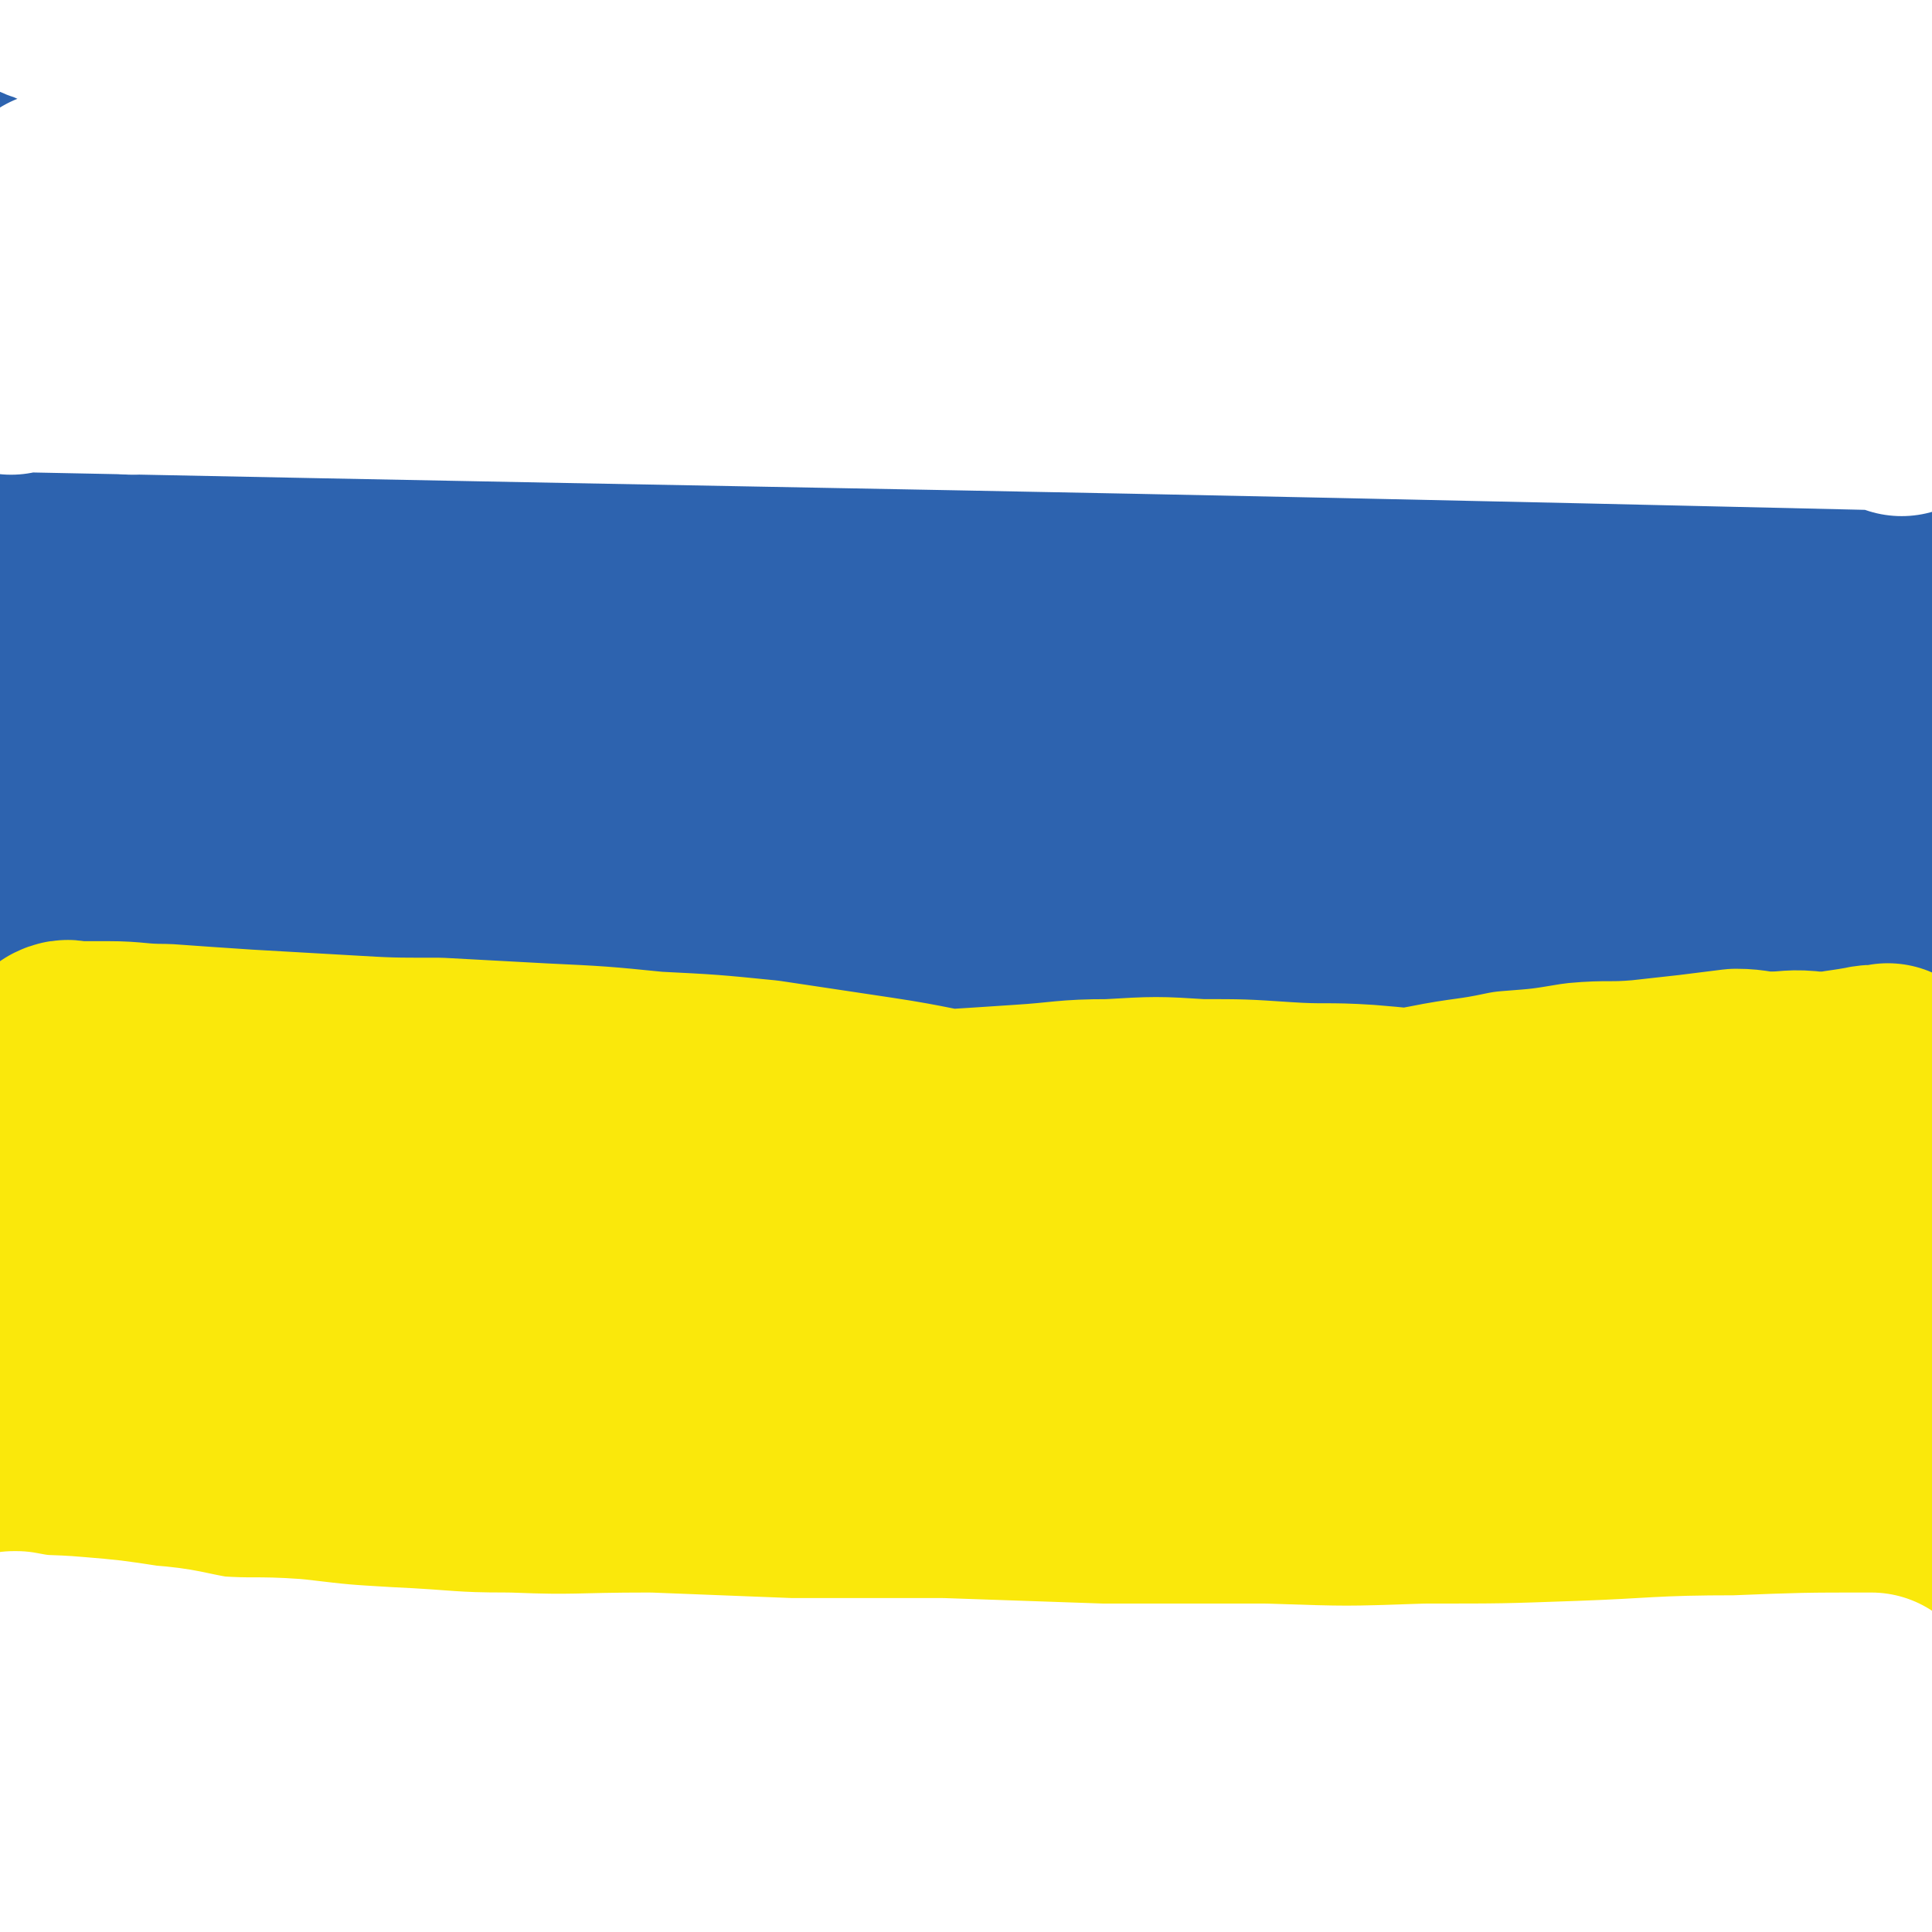 <svg viewBox='0 0 700 700' version='1.1' xmlns='http://www.w3.org/2000/svg' xmlns:xlink='http://www.w3.org/1999/xlink'><rect x="0" y="0" width="700" height="700" fill="#333333" stroke="none"/><g fill='none' stroke='#2D63AF' stroke-width='80' stroke-linecap='round' stroke-linejoin='round'><path d='M5,392c0,0 0,-1 -1,-1 0,0 1,1 1,1 8,0 8,-1 16,-1 13,0 13,0 26,0 13,0 13,0 25,0 11,-1 11,-1 22,-1 12,-1 12,-1 24,-2 10,0 10,1 20,1 12,-1 12,-1 24,-1 14,-1 14,0 29,0 15,-1 15,-2 30,-3 18,-1 18,0 36,-2 18,-1 18,-1 37,-2 20,-2 20,-3 39,-4 20,-1 20,-1 40,-2 21,-1 21,-1 42,-2 20,-1 20,-1 40,-2 20,-1 20,-1 40,-2 20,0 20,-1 40,-1 19,-1 19,0 38,0 17,-1 17,-1 34,-2 15,-1 15,-1 30,-1 14,-1 14,-1 28,-2 7,0 7,-1 14,-1 3,0 4,0 7,0 3,-1 3,-1 6,-2 1,0 0,1 1,1 1,0 2,0 1,0 -1,-2 -1,-3 -4,-4 -5,-3 -5,-3 -10,-5 -6,-2 -6,-2 -12,-4 -5,-2 -5,-2 -11,-4 -9,-3 -9,-3 -18,-6 -10,-3 -10,-3 -20,-7 -13,-4 -13,-4 -25,-7 -14,-5 -14,-5 -28,-9 -17,-4 -17,-4 -35,-7 -20,-3 -20,-2 -39,-4 -21,-2 -21,-2 -41,-3 -20,0 -20,1 -40,1 -20,1 -20,1 -41,2 -21,1 -21,1 -42,3 -20,1 -20,1 -40,3 -21,2 -21,2 -42,4 -20,2 -20,2 -41,4 -23,2 -23,3 -46,5 -21,1 -21,1 -42,2 -16,1 -16,1 -33,2 -14,1 -14,2 -29,3 -10,1 -10,1 -20,1 -3,0 -3,0 -7,1 -4,0 -4,0 -7,0 -3,0 -3,-1 -5,0 -2,0 -2,0 -3,1 -1,0 -2,0 -3,0 0,0 0,0 -1,0 0,0 -1,0 -1,0 3,1 3,1 6,2 7,1 7,1 14,2 8,1 8,1 15,2 11,1 11,1 21,1 15,0 15,-1 29,-1 18,-1 18,0 36,-2 24,-1 24,-1 48,-3 26,-3 26,-2 53,-6 28,-3 27,-4 55,-8 31,-4 31,-4 62,-9 33,-5 33,-5 65,-9 27,-3 27,-3 54,-6 31,-3 31,-3 62,-7 26,-4 26,-5 53,-9 18,-3 18,-2 37,-5 15,-2 15,-2 29,-5 7,-2 7,-2 13,-4 3,-1 3,-1 6,-2 0,-1 0,-1 0,-2 1,0 2,1 2,1 -1,0 -2,-1 -4,-1 -5,-1 -5,-1 -10,-2 -10,0 -10,0 -19,0 -12,0 -12,0 -23,0 -13,-1 -13,-1 -26,-2 -17,-1 -17,-1 -34,-3 -18,-1 -18,-1 -37,-3 -20,-1 -19,-2 -39,-4 -25,-2 -25,-2 -49,-4 -24,-2 -24,-3 -48,-4 -27,-2 -27,-1 -53,-2 -25,0 -25,0 -49,0 -26,0 -26,-1 -52,0 -26,0 -26,1 -53,2 -24,0 -24,1 -49,1 -21,0 -21,0 -42,0 -17,1 -17,1 -34,1 -12,0 -12,-1 -23,0 -3,0 -3,0 -6,1 -2,0 -3,-1 -5,0 -1,0 -1,0 -2,0 -1,1 -3,1 -2,1 4,0 6,0 11,0 7,-1 7,-1 15,-1 5,0 5,0 10,0 3,0 3,0 5,0 3,-1 3,-1 5,-1 1,0 1,0 1,0 1,0 0,-1 0,-1 0,-2 0,-2 -1,-3 -1,-3 -1,-3 -2,-5 -3,-4 -3,-4 -6,-9 -3,-6 -3,-6 -7,-12 -4,-7 -4,-7 -7,-14 -3,-7 -3,-6 -5,-13 -2,-8 -1,-8 -2,-16 0,-8 0,-8 0,-16 0,-9 0,-9 0,-17 0,-9 0,-9 0,-18 0,-9 0,-9 0,-17 0,-7 0,-7 1,-13 0,-4 0,-4 1,-9 1,-2 1,-2 2,-5 0,-2 0,-2 0,-4 0,-2 1,-2 1,-4 1,-3 1,-3 2,-6 0,-4 -1,-4 0,-7 0,-3 1,-2 1,-5 1,-3 1,-3 1,-7 0,-4 0,-4 0,-8 0,-4 0,-4 0,-7 0,-5 0,-5 0,-9 0,-3 0,-3 0,-7 0,-2 0,-2 0,-4 0,-1 0,-1 0,-1 0,-1 0,-2 0,-2 -1,1 -2,2 -2,4 -1,5 -1,5 -2,10 -1,13 -2,13 -3,26 -1,14 -1,14 -1,28 -1,15 0,15 0,30 0,16 0,16 1,33 1,16 1,16 3,32 1,15 1,15 3,31 1,13 1,13 2,26 2,12 2,12 3,25 1,8 1,8 2,17 1,7 1,7 1,13 0,5 0,5 -1,9 0,4 0,4 0,7 0,3 0,3 -2,6 0,1 -1,1 -2,2 -1,2 0,2 -1,3 -1,1 -2,2 -2,1 0,-3 1,-4 1,-8 0,-13 0,-13 1,-26 0,-15 0,-15 0,-31 0,-18 0,-18 0,-36 0,-18 0,-18 -1,-35 0,-15 0,-15 -1,-31 -1,-15 -2,-15 -3,-31 -1,-16 0,-16 -1,-32 -1,-14 -1,-14 -1,-28 -1,-12 0,-12 0,-25 0,-9 -1,-9 0,-18 0,-3 1,-3 1,-6 0,0 0,0 0,0 0,0 0,1 1,1 3,2 3,1 6,3 3,2 3,3 7,5 6,4 6,4 13,7 10,4 10,4 21,7 10,3 10,3 20,4 12,2 12,2 24,3 14,0 14,0 27,-1 14,-1 14,-1 27,-3 13,-2 13,-2 26,-5 14,-3 14,-3 28,-6 12,-2 12,-3 25,-5 14,-3 14,-3 28,-5 15,-2 15,-2 29,-3 16,-1 16,-1 32,-1 16,0 16,0 32,1 18,1 18,1 35,3 20,2 20,3 41,6 19,3 19,3 39,7 19,3 19,3 39,7 18,3 18,3 36,7 18,3 18,3 36,7 11,2 10,3 21,5 9,2 9,2 18,3 6,1 6,0 13,0 3,0 3,0 7,1 2,0 2,1 4,1 0,0 0,0 1,0 1,2 1,2 3,5 2,4 2,4 4,8 2,6 2,7 3,13 2,9 2,9 3,18 1,11 0,11 1,22 0,11 1,11 1,22 0,11 -1,11 -1,22 -1,12 0,12 0,24 0,9 -1,9 -1,17 -1,7 0,7 -1,14 0,6 -1,6 -1,13 0,5 0,5 0,11 0,4 0,4 0,9 0,4 0,4 0,8 0,3 1,3 1,6 1,3 1,3 1,6 0,3 0,3 0,5 0,3 0,3 0,6 0,3 1,3 1,6 0,1 0,1 0,3 0,1 0,1 0,3 0,0 0,0 0,1 0,1 0,1 0,2 0,0 0,0 0,1 0,2 -1,2 -1,4 0,2 0,2 0,4 0,2 0,2 0,3 0,1 0,2 0,2 -1,0 -1,-1 -2,-1 -5,-2 -5,-1 -10,-2 -6,-2 -6,-3 -12,-4 -12,-3 -12,-3 -24,-5 -13,-3 -13,-3 -26,-6 -14,-3 -14,-4 -28,-7 -17,-3 -17,-3 -35,-5 -18,-2 -18,-2 -37,-4 -18,-2 -18,-3 -36,-4 -21,-2 -21,-2 -41,-4 -20,-1 -20,-1 -41,-1 -20,0 -20,0 -41,1 -19,0 -19,0 -38,2 -19,2 -19,2 -38,5 -18,2 -18,2 -35,4 -18,2 -18,2 -36,4 -14,2 -14,3 -28,4 -13,2 -14,1 -27,2 -11,0 -11,0 -23,1 -10,0 -10,0 -20,0 -8,-1 -8,-1 -17,-2 -10,-1 -10,0 -20,-2 -8,-1 -8,-1 -16,-3 -6,-1 -6,-1 -12,-4 -3,-1 -3,-2 -6,-4 -1,-1 -1,-1 -1,-2 -1,0 0,0 0,0 1,-3 0,-4 2,-6 2,-6 3,-6 6,-12 5,-10 5,-10 9,-20 5,-11 6,-11 11,-23 5,-12 5,-12 10,-25 3,-11 3,-11 6,-22 3,-12 2,-12 4,-23 2,-12 2,-12 3,-24 1,-12 0,-12 1,-25 0,-13 1,-13 1,-25 1,-13 0,-13 1,-25 0,-10 0,-10 1,-19 1,-7 2,-7 3,-14 0,-3 0,-3 1,-6 0,-2 0,-4 1,-4 2,1 3,3 4,7 4,8 3,8 5,17 3,13 3,13 4,25 2,13 2,13 3,26 1,15 0,15 1,29 0,15 0,15 1,29 1,13 1,13 2,27 1,13 2,13 3,26 1,10 1,10 3,21 1,7 2,7 4,14 2,5 2,5 3,10 1,2 1,2 1,5 1,1 1,1 1,2 0,0 0,0 0,0 1,-7 1,-7 1,-14 2,-15 1,-15 3,-29 2,-15 2,-16 5,-31 4,-16 4,-16 9,-32 4,-15 4,-15 9,-29 5,-14 6,-14 12,-28 6,-12 5,-12 12,-23 4,-7 5,-7 10,-14 4,-4 4,-4 7,-8 2,-2 2,-2 4,-3 1,-1 1,-2 1,-1 0,1 -1,2 -1,5 -1,10 -1,10 -3,19 -3,17 -3,17 -7,34 -6,27 -7,27 -14,54 -6,24 -7,24 -14,48 -4,16 -4,16 -8,32 -3,9 -3,9 -7,18 0,1 0,3 -1,3 0,0 0,-1 1,-2 2,-6 3,-6 5,-11 5,-15 5,-15 10,-30 7,-17 7,-17 14,-34 8,-20 8,-20 16,-40 7,-18 7,-19 15,-37 8,-18 8,-18 17,-35 7,-15 7,-15 16,-29 6,-9 6,-9 14,-17 3,-4 4,-4 9,-6 3,-1 4,-1 6,1 4,2 5,3 6,8 3,8 3,9 3,18 -2,21 -3,21 -8,41 -5,23 -5,23 -13,46 -8,26 -9,26 -19,52 -8,23 -8,23 -18,45 -7,19 -6,19 -15,37 -4,10 -4,10 -9,18 -2,4 -6,9 -5,7 2,-3 5,-7 10,-15 11,-17 11,-17 21,-34 16,-26 15,-27 31,-52 15,-25 15,-25 31,-49 15,-23 14,-23 31,-46 12,-17 13,-16 26,-33 10,-12 10,-12 20,-24 3,-3 4,-3 7,-6 1,-1 3,-2 3,-2 -1,0 -2,1 -3,3 -10,12 -10,12 -21,24 -17,21 -17,21 -35,41 -22,25 -23,25 -46,50 -19,21 -19,21 -39,41 -17,18 -17,19 -36,36 -7,7 -8,7 -15,14 -1,0 -2,1 -1,1 7,-7 8,-8 16,-16 16,-16 16,-16 32,-32 22,-19 22,-19 44,-37 23,-19 23,-19 47,-36 22,-17 21,-17 45,-32 19,-12 19,-11 39,-21 15,-8 15,-8 29,-14 6,-3 6,-3 12,-4 1,-1 3,-2 2,-1 0,3 -1,4 -4,8 -11,15 -11,15 -24,29 -16,17 -17,17 -35,34 -17,16 -17,16 -35,32 -19,18 -19,18 -37,36 -15,13 -14,14 -29,28 -6,6 -6,6 -12,13 -2,2 -2,2 -5,5 -1,1 -2,3 -1,3 4,-3 5,-5 10,-9 10,-10 10,-10 21,-20 19,-19 19,-19 37,-37 19,-18 18,-19 37,-37 18,-19 18,-19 37,-37 14,-12 14,-11 28,-23 10,-8 10,-8 20,-16 4,-3 6,-5 8,-6 1,0 -2,1 -4,3 -4,4 -3,5 -7,9 -15,16 -16,15 -31,31 -20,20 -20,20 -39,40 -21,21 -20,21 -40,43 -16,17 -16,17 -32,34 -11,11 -11,11 -22,22 -2,1 -3,2 -4,3 0,0 0,-1 1,-1 4,-6 5,-6 10,-12 14,-17 13,-17 28,-34 16,-19 16,-19 33,-38 19,-20 18,-20 38,-40 17,-18 17,-18 36,-35 15,-15 15,-16 32,-30 6,-5 6,-4 13,-9 4,-2 4,-3 8,-3 1,-1 3,0 2,1 -2,10 -3,11 -7,20 -7,16 -7,17 -16,31 -14,23 -16,22 -32,43 -16,21 -15,21 -32,42 -15,19 -15,18 -30,37 -10,12 -10,11 -20,23 -5,7 -5,7 -11,15 0,0 -1,2 0,1 9,-7 10,-7 20,-16 19,-16 19,-16 37,-33 21,-18 21,-18 41,-36 20,-19 19,-20 39,-38 17,-16 18,-16 35,-32 12,-11 12,-12 23,-23 5,-5 5,-5 10,-10 2,-2 4,-2 5,-3 0,-1 -1,-1 -2,0 -7,5 -7,5 -14,11 -14,12 -14,12 -28,24 -22,20 -22,20 -43,41 -22,21 -22,20 -43,42 -18,19 -17,20 -34,40 -12,14 -12,15 -23,29 -6,7 -6,8 -11,15 0,0 0,0 1,0 4,-3 4,-3 8,-6 12,-10 12,-10 23,-20 20,-18 19,-19 38,-37 18,-19 18,-19 37,-39 18,-19 18,-19 37,-38 16,-16 16,-16 32,-31 12,-11 12,-11 24,-21 5,-4 5,-4 11,-8 2,-2 4,-4 3,-3 -1,2 -4,4 -8,9 -10,11 -10,11 -20,23 -16,17 -16,17 -32,34 -17,19 -17,19 -33,39 -15,17 -15,17 -29,35 -10,13 -10,13 -19,27 -5,7 -5,7 -11,14 -2,3 -4,5 -5,6 0,1 3,-1 4,-2 6,-5 6,-5 11,-10 16,-13 16,-13 31,-27 16,-16 16,-16 32,-32 17,-17 16,-18 33,-34 14,-14 14,-13 29,-25 11,-9 11,-9 22,-18 4,-3 4,-2 8,-5 2,-1 3,-2 3,-2 0,0 -1,1 -3,3 -7,9 -6,9 -13,18 -13,16 -12,16 -25,31 -15,18 -15,18 -30,35 -17,21 -18,21 -34,41 -12,15 -12,15 -23,30 -4,5 -4,5 -8,9 0,1 -2,2 -2,2 1,-1 3,-1 5,-3 12,-12 11,-13 24,-25 15,-14 15,-14 31,-29 20,-18 20,-18 41,-36 19,-16 19,-16 38,-32 18,-16 17,-17 36,-32 12,-10 12,-10 25,-19 7,-6 7,-6 15,-11 0,0 1,-1 1,-1 0,0 0,1 -1,2 -4,6 -4,7 -9,13 -13,16 -14,16 -27,32 -16,20 -16,20 -32,40 -18,22 -18,21 -35,43 -14,18 -14,18 -27,37 -9,13 -9,13 -17,27 -2,5 -2,5 -4,10 0,1 0,2 0,2 5,0 6,1 11,-2 13,-6 13,-7 25,-16 16,-12 15,-13 30,-27 15,-14 14,-14 29,-28 14,-14 14,-14 28,-27 11,-10 11,-10 22,-20 6,-7 5,-7 11,-14 4,-4 4,-4 8,-9 1,-1 1,-1 2,-2 0,0 1,-1 1,-1 -1,1 -1,2 -2,3 -1,2 -2,2 -3,4 -1,3 -1,3 -2,6 0,1 -1,1 -1,1 -1,0 0,-2 0,-3 1,-9 1,-9 2,-18 1,-9 0,-9 1,-18 1,-9 2,-9 3,-18 2,-10 2,-10 3,-20 1,-7 1,-7 1,-14 1,-5 1,-5 2,-10 0,-4 1,-4 1,-7 0,-1 0,-1 0,-2 0,-1 0,-1 0,-1 0,0 0,-1 0,-1 -2,1 -2,2 -4,3 -4,2 -4,2 -9,4 -9,2 -9,2 -18,5 -9,2 -10,2 -19,5 -10,2 -10,3 -19,5 -10,2 -10,2 -20,3 -8,2 -8,2 -16,3 -6,1 -6,1 -11,3 -5,1 -5,1 -9,3 -3,1 -3,0 -6,1 0,0 -1,1 0,1 2,1 2,1 5,1 14,1 14,1 28,1 17,0 17,0 33,-1 19,-2 19,-2 37,-5 16,-2 16,-3 32,-6 10,-3 10,-2 19,-6 2,0 1,-1 2,-2 '/><path d='M697,26c-1,0 -1,0 -1,-1 -1,0 0,1 0,1 -6,7 -6,6 -12,14 -7,8 -7,8 -13,17 -1,3 -1,3 -2,6 0,3 0,3 -1,7 -1,2 -1,2 -2,5 0,3 0,3 0,6 0,3 0,3 0,7 0,5 -1,5 -2,10 0,6 0,6 -1,11 -1,7 -1,7 -3,13 -1,5 -2,5 -4,10 -1,4 -1,4 -4,8 -2,5 -2,5 -6,10 -3,4 -3,4 -6,8 -4,4 -4,4 -8,8 -5,5 -6,5 -11,9 -6,5 -6,5 -11,10 -6,5 -7,4 -12,9 -9,7 -9,8 -17,15 -8,7 -9,5 -16,12 -6,6 -5,7 -10,13 -3,4 -4,4 -6,8 -1,2 -1,3 -1,4 0,0 -1,-1 0,-1 2,-1 3,0 5,0 10,-3 10,-3 19,-7 11,-5 11,-5 21,-11 9,-5 9,-5 18,-11 7,-5 7,-5 14,-10 6,-4 6,-4 11,-7 3,-2 3,-2 7,-4 0,0 0,0 1,0 0,0 1,-1 1,-1 0,1 -1,2 -1,3 -1,4 -1,4 -2,7 -2,6 -2,6 -4,12 -3,5 -4,4 -7,9 -1,3 -1,3 -2,6 -1,0 -1,0 -1,0 0,0 0,0 1,0 '/></g>
<g fill='none' stroke='#FAE80B' stroke-width='80' stroke-linecap='round' stroke-linejoin='round'><path d='M685,390c-1,0 -1,-1 -1,-1 -1,0 0,1 0,1 -3,0 -4,-1 -8,0 -11,2 -11,1 -22,5 -6,2 -5,4 -12,7 -5,2 -5,2 -11,3 -8,2 -8,1 -16,3 -8,1 -8,2 -17,2 -10,1 -10,1 -20,1 -8,0 -8,0 -17,0 -9,-1 -9,-1 -18,-2 -12,-1 -12,-1 -24,-2 -12,-2 -12,-2 -24,-3 -15,-1 -15,0 -30,-1 -15,-1 -15,-1 -30,-1 -16,-1 -16,-1 -33,0 -16,0 -16,1 -32,2 -15,1 -15,1 -31,2 -17,1 -17,1 -33,2 -15,1 -15,1 -30,2 -15,0 -15,1 -30,1 -15,0 -15,-1 -30,-1 -14,0 -14,0 -29,0 -13,-1 -13,-1 -26,-2 -13,-1 -13,-1 -25,-2 -11,-2 -11,-2 -22,-3 -10,-1 -10,-2 -20,-3 -10,-1 -10,-1 -19,-2 -9,0 -9,0 -17,-1 -6,0 -6,-1 -13,-1 -5,-1 -6,0 -11,0 -2,-1 -1,-1 -3,-1 -1,-1 -1,0 -2,0 -1,0 -2,-1 -1,0 1,1 2,2 6,3 5,3 5,3 11,4 12,4 12,4 24,6 14,3 14,2 28,5 16,2 16,3 31,5 18,3 18,2 36,4 19,2 19,4 37,5 21,2 21,1 41,2 20,1 20,1 39,2 21,0 21,0 42,0 21,-1 21,0 41,-2 20,-1 20,-2 40,-5 22,-2 22,-2 43,-5 19,-4 19,-4 38,-8 17,-3 16,-4 33,-7 15,-3 15,-2 29,-5 13,-1 13,-1 25,-3 11,-1 11,0 23,-1 9,-1 9,-1 18,-2 8,-1 8,-1 16,-2 6,0 6,1 13,1 7,0 7,-1 15,0 6,0 6,0 13,1 4,1 4,1 8,2 4,1 4,1 8,3 3,1 3,2 5,4 2,2 2,2 4,4 1,2 2,2 3,5 0,1 0,1 0,2 0,1 1,2 0,2 -6,1 -7,1 -14,1 -12,0 -12,-1 -25,-1 -10,-1 -10,-1 -20,-2 -11,0 -11,0 -22,-1 -13,-1 -13,-1 -26,-2 -12,0 -12,0 -24,1 -13,0 -13,1 -27,1 -13,1 -13,1 -27,2 -14,1 -14,1 -28,1 -15,1 -15,1 -30,2 -15,0 -15,0 -30,0 -17,-1 -17,-2 -34,-4 -17,-2 -17,-3 -34,-5 -20,-3 -20,-4 -40,-7 -20,-3 -20,-3 -40,-6 -20,-2 -20,-2 -40,-3 -20,-2 -20,-2 -41,-3 -19,-1 -19,-1 -37,-2 -18,0 -18,0 -35,-1 -17,-1 -17,-1 -35,-2 -15,-1 -15,-1 -29,-2 -11,0 -11,-1 -21,-1 -6,0 -6,0 -12,0 -2,0 -2,-1 -4,0 0,0 0,0 0,0 0,1 -1,0 -1,1 -1,1 0,1 0,3 1,5 1,5 2,9 1,6 0,6 1,13 1,7 1,7 1,13 1,10 0,10 1,20 0,9 1,9 1,18 0,9 -1,9 -1,17 0,8 0,8 0,15 0,10 -1,10 -2,19 0,9 1,9 1,18 0,9 0,9 0,18 0,9 0,9 0,18 0,8 0,8 0,16 0,9 0,9 0,18 0,6 0,6 0,12 0,6 0,6 0,12 0,5 0,5 -1,10 0,5 0,5 -1,10 -1,4 -1,4 -1,8 -1,4 0,4 -1,7 0,3 0,3 -1,6 -1,1 -1,1 -2,2 0,1 1,1 1,1 0,1 0,1 0,2 0,0 0,0 0,0 0,1 1,1 1,2 0,1 0,1 0,1 0,0 0,0 0,0 1,1 1,2 2,2 2,2 2,2 4,3 7,3 7,2 13,4 9,3 9,3 17,4 11,2 11,1 21,2 12,1 12,1 23,2 12,0 12,0 23,-1 15,0 15,-1 30,-2 16,0 16,-1 32,-1 17,0 17,0 33,1 17,1 17,0 34,1 18,2 18,2 37,3 15,2 15,2 30,4 15,1 15,2 30,3 16,1 16,0 33,1 15,1 15,1 30,1 15,1 15,0 31,0 16,1 16,2 31,3 16,1 16,2 32,3 15,1 15,0 30,1 14,0 14,0 28,0 12,0 12,1 24,0 10,0 10,0 19,0 7,-1 7,-1 15,-2 6,0 6,1 12,-1 4,-1 4,-2 8,-4 4,-2 4,-2 7,-4 2,-1 2,-1 5,-2 2,-1 2,-1 4,-2 1,0 1,0 1,-1 2,-1 2,-1 3,-1 1,-1 1,-1 1,-2 0,0 0,-1 0,-1 0,-1 1,-1 1,-2 1,0 1,0 1,-1 2,-2 1,-2 2,-5 2,-3 2,-3 3,-6 2,-4 1,-4 3,-8 2,-5 2,-5 4,-10 2,-7 2,-7 4,-14 2,-8 1,-9 2,-17 2,-10 2,-10 3,-20 1,-11 1,-11 1,-23 1,-12 0,-12 0,-25 0,-13 0,-13 0,-26 0,-12 -1,-12 -1,-24 -1,-14 -2,-14 -3,-28 -1,-11 -1,-11 -2,-23 -1,-9 -1,-9 -2,-17 0,-6 -1,-6 -1,-12 0,-5 0,-5 0,-10 0,0 0,0 0,0 0,-1 0,-1 0,-1 -1,0 -1,1 -2,1 -3,2 -3,2 -6,3 -7,3 -7,4 -13,6 -8,4 -8,4 -16,7 -11,4 -11,4 -23,7 -13,3 -13,2 -26,4 -14,2 -14,3 -29,4 -16,2 -16,2 -32,3 -18,2 -18,2 -36,3 -19,0 -19,-1 -38,0 -19,0 -19,0 -39,1 -18,0 -18,0 -36,0 -19,0 -19,-1 -37,0 -20,0 -20,0 -39,1 -18,0 -18,0 -37,1 -17,1 -17,1 -34,2 -17,1 -17,1 -35,3 -13,1 -13,0 -27,3 -13,2 -13,2 -26,5 -12,3 -12,3 -23,6 -7,2 -7,2 -15,5 -5,2 -4,2 -9,5 -3,2 -4,1 -6,4 -2,1 -1,2 -2,3 0,1 0,1 0,2 -1,2 -1,2 -1,4 -1,4 -1,4 -1,7 -1,4 -1,4 -2,8 -1,8 -1,8 -4,15 -3,9 -3,9 -6,18 -4,12 -4,12 -8,23 -3,11 -4,11 -7,22 -3,9 -3,9 -5,18 -2,5 -2,5 -3,11 -2,5 -2,5 -2,10 0,3 0,3 0,5 0,1 0,1 0,2 0,1 0,1 0,1 0,0 1,-1 1,-2 1,-2 0,-2 1,-5 3,-11 4,-11 7,-21 4,-14 3,-14 8,-27 5,-17 5,-17 11,-34 5,-15 5,-15 11,-31 6,-13 6,-13 12,-27 4,-10 4,-10 10,-21 4,-7 4,-7 8,-14 3,-5 4,-5 7,-8 1,-1 1,-1 2,-1 0,-1 1,-1 1,-1 0,0 -1,0 -1,0 -1,-1 -1,-1 -1,0 -3,4 -3,5 -6,10 -6,10 -7,9 -11,20 -6,14 -5,14 -9,29 -5,15 -5,15 -9,31 -3,15 -3,15 -5,30 -2,17 -2,17 -3,34 -1,15 -1,15 -1,29 0,11 1,11 1,21 1,3 1,3 1,6 0,2 0,4 0,3 1,-3 1,-5 2,-11 1,-10 1,-10 1,-20 1,-16 1,-16 0,-32 -1,-15 -1,-15 -2,-31 -2,-16 -1,-16 -3,-32 -2,-16 -3,-16 -5,-32 -2,-16 -3,-16 -4,-32 -2,-13 -2,-13 -3,-27 -1,-12 0,-12 -1,-24 -1,-8 -2,-8 -2,-15 0,-2 1,-1 2,-2 0,-1 0,-2 0,-2 2,4 3,5 5,11 3,10 4,11 6,22 4,17 4,17 7,34 3,20 3,20 5,40 3,18 3,18 4,36 2,16 2,16 4,32 0,12 0,12 1,24 0,8 0,8 1,16 1,5 1,5 2,9 0,3 0,3 1,6 1,2 1,2 1,4 1,2 1,2 2,3 0,2 0,2 1,3 1,0 1,0 2,0 1,0 1,0 3,-1 3,-1 4,0 6,-2 5,-9 5,-10 9,-20 6,-13 6,-12 11,-25 5,-15 4,-15 8,-31 4,-15 5,-15 9,-30 4,-14 3,-15 7,-29 2,-9 3,-9 6,-18 2,-5 1,-5 3,-9 1,-2 2,-4 3,-4 1,1 1,3 1,6 2,11 3,11 4,22 2,17 2,17 3,33 1,22 1,22 1,43 0,18 0,18 0,35 0,15 0,15 0,29 0,6 0,6 0,11 0,2 -1,5 0,5 0,-1 0,-4 1,-7 3,-11 3,-11 6,-21 5,-21 5,-21 11,-41 6,-20 5,-21 12,-40 7,-19 7,-19 14,-36 5,-11 5,-11 11,-21 4,-6 4,-6 8,-12 2,-3 2,-5 4,-5 1,-1 2,1 2,2 3,5 4,5 4,9 3,17 2,17 3,33 1,22 0,22 1,43 0,24 0,24 0,47 -1,20 -1,20 -1,40 -1,13 -1,13 -2,26 0,6 1,6 1,12 0,0 -1,0 -1,0 -1,0 0,1 0,1 2,-8 2,-9 4,-17 5,-16 4,-16 8,-32 6,-19 6,-19 13,-39 7,-18 7,-18 14,-37 6,-16 6,-16 13,-31 4,-10 4,-10 9,-19 4,-7 4,-7 8,-13 2,-3 2,-3 4,-5 0,0 0,0 0,1 1,3 0,3 1,7 0,9 0,9 0,18 -2,22 -2,22 -6,44 -3,18 -3,18 -8,37 -4,15 -4,15 -10,30 -4,11 -5,11 -11,22 -3,5 -3,5 -7,9 -1,1 -2,0 -3,0 -1,0 -2,1 -2,0 1,-7 2,-7 4,-15 4,-14 3,-14 8,-27 6,-15 6,-16 14,-30 10,-16 12,-15 23,-30 10,-14 10,-14 20,-27 8,-11 8,-11 16,-21 6,-7 6,-8 12,-13 5,-4 6,-5 10,-5 4,1 5,3 7,7 3,9 3,9 3,18 0,14 0,15 -2,29 -3,20 -3,20 -7,40 -4,14 -4,14 -9,29 -3,8 -3,8 -7,17 -2,4 -3,4 -6,8 -1,2 -2,3 -3,4 0,0 1,-1 1,-1 1,-6 0,-7 2,-13 4,-16 4,-16 9,-32 6,-20 6,-20 13,-39 6,-17 6,-18 14,-35 5,-10 5,-9 11,-19 4,-6 4,-7 9,-12 1,-1 2,-2 3,-1 1,1 0,2 0,3 1,9 1,9 0,17 -2,22 -2,22 -6,45 -3,22 -3,22 -7,44 -4,21 -4,21 -10,41 -4,11 -5,11 -10,21 -3,5 -2,7 -6,10 0,1 -2,1 -2,-1 -1,-3 0,-4 0,-8 2,-12 0,-12 3,-24 5,-21 5,-22 13,-43 6,-18 6,-18 15,-36 7,-14 8,-14 17,-27 7,-9 7,-9 15,-16 5,-4 5,-4 11,-7 2,-1 2,-2 5,-1 1,0 1,0 1,2 1,6 1,6 0,13 -2,18 -2,18 -5,36 -4,20 -3,20 -8,39 -5,18 -5,18 -11,35 -4,12 -5,12 -9,23 -2,6 -1,7 -4,11 0,1 -2,0 -2,-1 1,-2 1,-3 2,-6 6,-14 5,-14 11,-28 9,-19 9,-19 19,-38 12,-21 12,-21 25,-41 11,-17 12,-17 25,-33 9,-11 9,-11 18,-21 7,-6 7,-7 14,-12 2,-1 2,0 4,0 1,-1 3,-2 3,0 0,7 -2,8 -3,17 -3,14 -2,14 -5,29 -4,18 -4,18 -9,36 -4,17 -5,17 -10,35 -4,16 -4,16 -8,32 -3,12 -2,13 -5,25 -1,6 -1,6 -2,12 0,2 0,4 0,3 6,-12 6,-15 12,-29 8,-19 7,-20 16,-38 11,-23 11,-23 23,-45 10,-19 11,-19 22,-37 9,-13 8,-14 18,-26 7,-9 7,-9 15,-17 5,-4 5,-5 11,-8 1,-1 2,-1 3,1 2,1 2,2 3,4 0,9 0,9 -1,18 -2,22 -2,22 -4,45 -2,20 -1,20 -4,40 -3,20 -3,20 -6,39 -3,15 -3,15 -6,30 -1,9 -1,9 -3,17 -1,1 -2,1 -2,0 0,-1 0,-1 0,-2 0,-11 0,-11 1,-22 1,-15 0,-15 4,-31 3,-15 3,-15 8,-30 5,-13 6,-12 12,-25 5,-10 4,-10 10,-20 3,-5 3,-4 7,-9 1,-2 3,-5 3,-4 0,3 -1,5 -3,10 -4,10 -4,10 -10,19 -6,10 -6,10 -14,19 -6,8 -7,8 -14,15 -8,7 -9,6 -16,14 -6,6 -6,7 -12,14 -5,6 -6,5 -11,12 -2,2 -1,2 -3,5 0,1 0,1 -1,2 -1,0 -1,0 -2,0 -3,0 -3,-1 -5,-1 -4,0 -4,0 -8,0 -3,1 -3,1 -7,2 -3,0 -3,1 -6,2 -1,1 -1,0 -3,1 -1,1 0,1 -1,2 0,0 -1,-1 -1,-1 3,0 4,-1 8,-1 9,0 9,0 18,0 8,0 8,1 15,0 5,0 5,0 9,-1 4,0 4,-1 7,0 4,0 4,0 7,1 3,0 3,0 6,-1 2,0 2,0 5,-1 3,-1 4,0 6,-3 2,-2 2,-3 3,-6 1,-5 1,-5 1,-10 '/></g>
<g fill='none' stroke='#FFFFFF' stroke-width='80' stroke-linecap='round' stroke-linejoin='round'><path d='M3,620c0,0 0,-1 -1,-1 0,0 1,0 1,0 4,1 4,-1 8,0 14,4 14,4 28,9 12,4 11,5 23,9 12,3 13,3 25,5 9,2 9,2 19,3 24,3 24,4 48,5 20,2 20,0 41,0 24,0 24,1 47,1 26,1 26,1 51,2 26,1 26,1 51,1 25,1 25,1 51,2 27,1 27,1 54,2 25,1 25,1 51,2 25,2 25,3 51,5 23,1 23,1 46,2 20,1 20,2 40,2 14,-1 14,-2 28,-3 10,-1 10,-1 20,-2 '/><path d='M6,603c0,0 0,-1 -1,-1 0,0 1,0 1,0 10,2 10,1 21,2 12,1 12,1 25,3 13,1 13,2 25,4 15,1 15,0 29,1 17,2 17,2 34,3 22,1 22,2 44,2 25,1 25,0 51,0 25,1 25,1 51,2 28,0 28,0 55,0 29,1 29,1 58,2 29,0 29,0 59,0 30,1 30,1 59,0 28,0 28,0 56,-1 28,-1 28,-2 56,-2 25,-1 25,-1 49,-1 '/><path d='M32,647c0,0 0,-1 -1,-1 0,0 1,0 1,0 0,0 0,0 0,0 5,1 5,1 10,1 13,2 13,3 27,5 0,0 0,0 0,0 20,6 20,6 40,11 20,6 19,7 39,12 22,5 23,5 45,8 25,4 25,4 49,8 26,3 26,4 53,7 26,2 26,1 52,3 27,1 27,1 54,1 28,1 28,0 55,-1 25,-1 25,-1 50,-2 22,-2 22,-2 45,-3 18,-2 18,-2 37,-4 15,-1 15,-1 31,-3 9,-1 9,-1 18,-3 5,-1 5,-1 10,-2 2,-1 2,-1 5,-2 1,0 3,0 2,0 -2,1 -4,0 -8,0 -7,1 -7,2 -14,2 -16,1 -16,0 -31,0 -17,1 -17,1 -34,2 -19,0 -19,0 -39,0 -23,0 -23,0 -46,-1 -24,-1 -24,-1 -48,-2 -25,-1 -25,0 -49,-2 -23,-1 -23,-1 -46,-2 -43,-2 -43,-2 -86,-3 -20,0 -20,0 -39,0 -17,0 -17,0 -34,0 -13,1 -13,1 -27,1 -11,1 -11,1 -23,1 -10,0 -10,0 -20,0 -8,1 -8,1 -17,2 -9,0 -9,0 -18,0 -9,1 -9,1 -17,1 -7,1 -7,0 -13,0 -4,1 -4,1 -8,1 -3,1 -3,0 -5,0 -2,0 -2,0 -4,0 -1,0 -1,0 -2,0 -1,0 -1,0 -2,0 0,0 0,0 -1,0 0,0 -1,0 -1,0 2,0 3,0 5,0 6,0 6,0 12,0 9,1 9,2 19,2 15,0 15,-1 31,-2 18,0 18,1 36,0 20,-1 20,-1 40,-2 23,-1 23,-1 47,-3 26,-2 26,-2 53,-4 26,-1 26,-1 52,-2 28,-2 28,-2 55,-3 25,-2 25,-2 51,-3 25,-1 25,0 50,-1 22,0 22,0 44,0 21,1 21,1 42,2 19,1 19,1 38,3 17,1 17,1 34,3 14,1 14,1 28,2 11,1 11,1 22,2 3,0 3,0 6,0 1,0 1,0 1,0 '/><path d='M4,132c0,0 -1,-1 -1,-1 342,7 343,6 685,14 1,0 1,1 1,2 '/><path d='M51,125c0,0 0,-1 -1,-1 0,0 1,1 1,1 '/><path d='M48,132c0,0 -1,-1 -1,-1 234,-11 235,-15 469,-21 79,-2 79,2 157,5 '/><path d='M37,123c0,0 -1,-1 -1,-1 319,-3 320,-2 640,-5 '/><path d='M651,90c-1,0 -1,0 -1,-1 -1,0 0,1 0,1 -13,0 -14,0 -28,0 -12,0 -12,0 -24,0 -9,0 -9,0 -17,0 -11,-1 -11,-1 -22,-2 -11,0 -12,0 -23,-1 -12,-1 -12,-2 -24,-3 -14,-1 -14,0 -28,0 -15,-1 -15,-1 -31,-1 -19,0 -19,1 -38,1 -20,1 -20,0 -41,1 -19,0 -19,1 -39,2 -18,1 -18,2 -36,3 -21,1 -21,1 -41,1 -17,0 -17,-1 -34,-2 -16,0 -16,1 -32,0 -15,0 -14,-1 -29,-1 -15,-1 -15,0 -30,-2 -15,-1 -15,-1 -31,-3 -13,-1 -13,-1 -27,-3 -12,-1 -12,-1 -24,-3 -7,-1 -7,-1 -15,-2 -4,-1 -4,-1 -8,-2 -2,0 -2,0 -4,0 -1,0 -3,0 -3,0 3,0 6,1 11,1 9,0 9,-1 19,-1 13,-1 13,0 25,0 18,0 18,-1 36,-1 20,0 20,0 40,0 23,0 23,-1 46,-1 23,-1 23,-1 46,-1 25,0 25,0 49,0 27,0 27,-1 54,-1 24,-1 24,-1 49,-1 23,-1 23,-1 47,-2 21,-2 21,-2 42,-4 20,-2 20,-1 40,-4 20,-3 20,-3 39,-7 15,-3 15,-4 30,-8 14,-3 14,-3 27,-7 11,-2 11,-2 21,-6 9,-3 8,-3 17,-7 5,-2 4,-2 10,-4 4,-2 5,-1 10,-3 2,-1 2,-2 5,-3 1,0 1,1 3,1 0,0 1,0 1,0 0,0 0,0 -1,0 -7,1 -7,1 -15,3 -7,1 -7,2 -13,3 -8,1 -8,0 -15,0 -10,0 -10,0 -19,0 -12,0 -12,-1 -25,-1 -13,0 -13,0 -27,0 -13,-1 -13,-1 -26,-1 -17,-1 -17,0 -34,0 -18,0 -18,0 -36,0 -19,0 -19,0 -38,1 -19,0 -19,0 -38,1 -20,0 -20,1 -40,1 -19,1 -19,1 -39,1 -17,0 -17,0 -34,0 -18,0 -18,-1 -36,-2 -16,-1 -16,-1 -33,-2 -15,-1 -15,-1 -30,-3 -17,-2 -17,-2 -33,-4 -16,-3 -16,-3 -31,-6 -14,-2 -14,-3 -29,-5 -12,-2 -12,-1 -25,-2 -13,-1 -13,-1 -25,-1 -7,-1 -7,-1 -13,-1 -5,0 -5,-1 -9,-1 -4,0 -4,0 -7,0 -2,0 -1,-1 -3,-1 0,0 -1,0 -1,0 0,0 0,0 0,0 1,1 1,1 2,2 3,2 4,1 7,3 8,3 8,4 16,6 10,4 10,4 20,6 14,4 14,4 28,6 16,3 16,3 32,5 18,3 18,4 36,5 23,3 23,2 46,3 22,2 22,2 44,2 22,0 22,0 45,0 25,0 25,0 50,0 23,0 23,-1 47,-1 19,-1 19,-2 39,-3 20,-1 20,0 39,-1 17,-1 17,-1 35,-2 16,-1 16,-1 33,-2 15,-1 15,-2 29,-3 14,-1 14,0 27,-1 11,0 11,0 21,-1 7,-1 7,-1 13,-2 5,0 5,-1 10,-1 5,0 5,0 10,0 3,0 3,-1 7,-2 2,0 2,-1 5,-1 2,0 3,0 4,0 1,0 1,-1 1,-1 0,0 0,0 1,0 0,0 0,0 0,0 1,0 1,0 2,0 2,0 2,0 3,0 2,0 2,1 4,2 2,1 2,1 4,4 2,3 2,3 3,6 2,4 3,3 4,7 2,4 1,4 3,9 1,2 1,2 2,4 1,3 2,3 3,6 0,2 0,2 1,5 0,2 0,2 0,4 0,1 0,1 0,3 0,2 0,2 0,5 0,3 0,3 0,5 0,2 0,2 0,4 0,0 0,0 0,0 0,1 0,1 0,1 -4,0 -4,0 -8,-1 -8,-2 -8,-2 -16,-3 -8,-2 -8,-2 -16,-3 -10,-2 -10,-2 -20,-3 -14,-2 -14,-2 -28,-4 -14,-1 -14,-2 -27,-2 -17,-2 -17,-1 -34,-2 -16,0 -16,0 -33,0 -19,0 -19,-1 -38,0 -17,0 -17,1 -33,2 -18,0 -18,0 -35,0 -18,0 -18,0 -37,0 -17,0 -17,0 -34,1 -17,0 -17,0 -34,1 -16,1 -16,1 -32,2 -15,0 -15,0 -31,1 -15,1 -15,2 -30,3 -14,1 -14,0 -28,1 -14,0 -14,0 -27,1 -14,1 -14,1 -28,1 -14,1 -14,2 -28,3 -14,1 -14,2 -28,3 -10,0 -10,0 -21,1 -7,0 -7,0 -13,1 -4,0 -4,1 -8,1 -4,1 -4,1 -8,1 '/></g>
</svg>